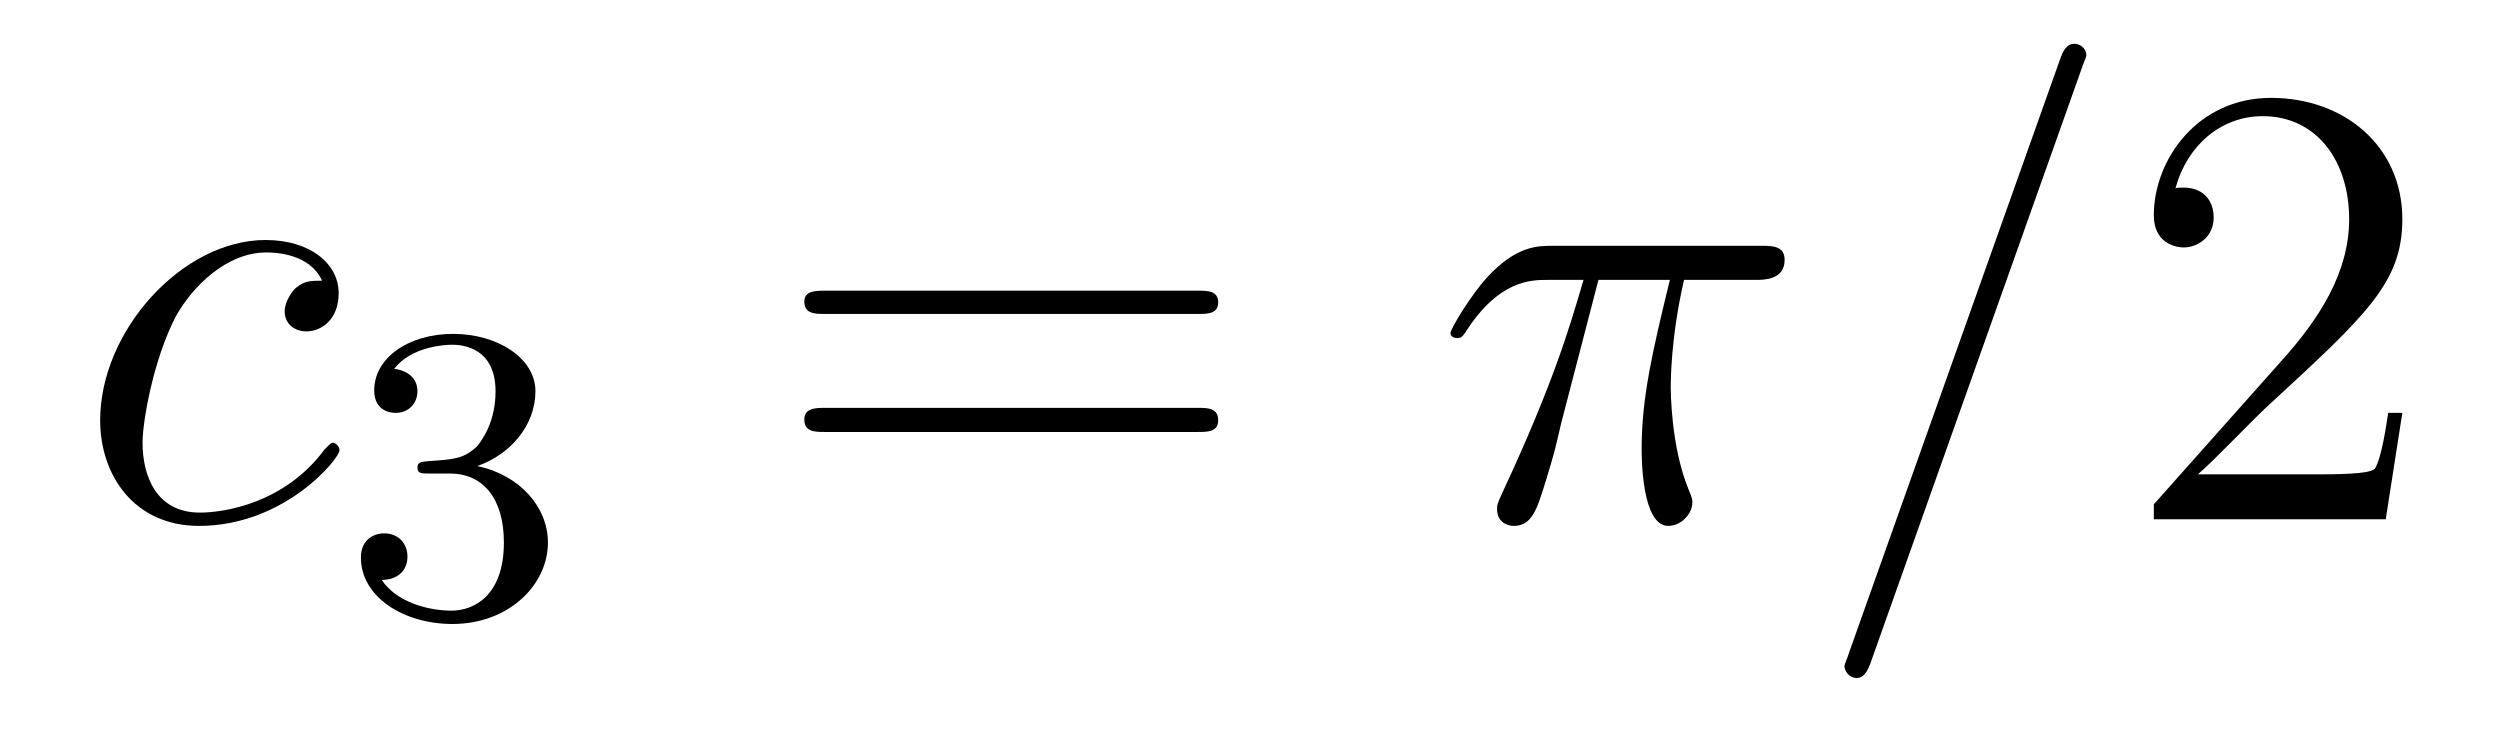 <?xml version='1.0'?>
<!-- This file was generated by dvisvgm 1.9.2 -->
<svg height='14pt' version='1.1' viewBox='0 -14 47 14' width='47pt' xmlns='http://www.w3.org/2000/svg' xmlns:xlink='http://www.w3.org/1999/xlink'>
<g id='page1'>
<g transform='matrix(1 0 0 1 -127 650)'>
<path d='M133.055 -658.723C132.836 -658.723 132.727 -658.723 132.555 -658.582C132.492 -658.52 132.352 -658.332 132.352 -658.145C132.352 -657.91 132.539 -657.77 132.758 -657.77C133.055 -657.77 133.367 -658.004 133.367 -658.488C133.367 -659.051 132.82 -659.488 131.992 -659.488C130.43 -659.488 128.883 -657.785 128.883 -656.098C128.883 -655.066 129.523 -654.113 130.742 -654.113C132.352 -654.113 133.383 -655.379 133.383 -655.535C133.383 -655.613 133.305 -655.676 133.258 -655.676C133.227 -655.676 133.211 -655.66 133.102 -655.551C132.352 -654.535 131.211 -654.363 130.758 -654.363C129.93 -654.363 129.68 -655.066 129.68 -655.676C129.68 -656.082 129.883 -657.238 130.305 -658.051C130.617 -658.613 131.258 -659.254 132.008 -659.254C132.164 -659.254 132.82 -659.238 133.055 -658.723ZM133.437 -654.238' fill-rule='evenodd'/>
<path d='M135.457 -655.098C136.082 -655.098 136.473 -654.629 136.473 -653.801C136.473 -652.801 135.91 -652.52 135.488 -652.52C135.051 -652.52 134.457 -652.676 134.176 -653.098C134.473 -653.098 134.66 -653.27 134.66 -653.535C134.66 -653.785 134.488 -653.973 134.223 -653.973C134.019 -653.973 133.785 -653.848 133.785 -653.52C133.785 -652.77 134.598 -652.269 135.504 -652.269C136.566 -652.269 137.301 -653.004 137.301 -653.801C137.301 -654.457 136.785 -655.066 135.973 -655.238C136.598 -655.457 137.066 -656.004 137.066 -656.645C137.066 -657.27 136.348 -657.723 135.519 -657.723C134.676 -657.723 134.035 -657.27 134.035 -656.66C134.035 -656.363 134.223 -656.238 134.441 -656.238C134.676 -656.238 134.848 -656.41 134.848 -656.645C134.848 -656.941 134.582 -657.051 134.41 -657.066C134.738 -657.488 135.363 -657.519 135.504 -657.519C135.707 -657.519 136.316 -657.457 136.316 -656.645C136.316 -656.082 136.082 -655.754 135.973 -655.613C135.723 -655.379 135.551 -655.363 135.066 -655.332C134.91 -655.316 134.848 -655.316 134.848 -655.207C134.848 -655.098 134.926 -655.098 135.051 -655.098H135.457ZM137.641 -652.441' fill-rule='evenodd'/>
<path d='M149.527 -658.098C149.699 -658.098 149.902 -658.098 149.902 -658.316C149.902 -658.535 149.699 -658.535 149.527 -658.535H142.512C142.34 -658.535 142.121 -658.535 142.121 -658.332C142.121 -658.098 142.324 -658.098 142.512 -658.098H149.527ZM149.527 -655.879C149.699 -655.879 149.902 -655.879 149.902 -656.098C149.902 -656.332 149.699 -656.332 149.527 -656.332H142.512C142.34 -656.332 142.121 -656.332 142.121 -656.113C142.121 -655.879 142.324 -655.879 142.512 -655.879H149.527ZM150.598 -654.238' fill-rule='evenodd'/>
<path d='M157.051 -658.738H158.394C158.066 -657.395 157.863 -656.52 157.863 -655.566C157.863 -655.41 157.863 -654.113 158.363 -654.113C158.613 -654.113 158.816 -654.348 158.816 -654.551C158.816 -654.613 158.816 -654.629 158.738 -654.816C158.41 -655.629 158.41 -656.66 158.41 -656.738S158.41 -657.66 158.66 -658.738H160.004C160.16 -658.738 160.551 -658.738 160.551 -659.113C160.551 -659.379 160.316 -659.379 160.113 -659.379H156.191C155.91 -659.379 155.504 -659.379 154.957 -658.785C154.644 -658.441 154.269 -657.816 154.269 -657.738C154.269 -657.676 154.332 -657.645 154.395 -657.645C154.488 -657.645 154.488 -657.676 154.551 -657.754C155.176 -658.738 155.785 -658.738 156.098 -658.738H156.77C156.504 -657.832 156.207 -656.801 155.238 -654.723C155.145 -654.519 155.145 -654.504 155.145 -654.426C155.145 -654.176 155.348 -654.113 155.457 -654.113C155.801 -654.113 155.895 -654.426 156.051 -654.926C156.238 -655.535 156.238 -655.566 156.348 -656.035L157.051 -658.738ZM160.555 -654.238' fill-rule='evenodd'/>
<path d='M166.145 -662.738C166.145 -662.754 166.223 -662.926 166.223 -662.957C166.223 -663.098 166.098 -663.176 166.004 -663.176C165.941 -663.176 165.832 -663.176 165.738 -662.91L161.754 -651.707C161.754 -651.691 161.676 -651.504 161.676 -651.488C161.676 -651.348 161.801 -651.254 161.895 -651.254C161.973 -651.254 162.066 -651.27 162.16 -651.519L166.145 -662.738ZM166.914 -654.238' fill-rule='evenodd'/>
<path d='M172.164 -656.238H171.898C171.867 -656.035 171.773 -655.379 171.648 -655.191C171.57 -655.082 170.883 -655.082 170.523 -655.082H168.32C168.648 -655.363 169.367 -656.129 169.68 -656.41C171.492 -658.082 172.164 -658.691 172.164 -659.879C172.164 -661.254 171.07 -662.16 169.695 -662.16C168.305 -662.16 167.492 -660.988 167.492 -659.957C167.492 -659.348 168.023 -659.348 168.055 -659.348C168.305 -659.348 168.617 -659.535 168.617 -659.91C168.617 -660.254 168.398 -660.473 168.055 -660.473C167.945 -660.473 167.93 -660.473 167.898 -660.457C168.117 -661.269 168.758 -661.816 169.539 -661.816C170.555 -661.816 171.164 -660.973 171.164 -659.879C171.164 -658.863 170.586 -657.988 169.898 -657.223L167.492 -654.519V-654.238H171.852L172.164 -656.238ZM172.793 -654.238' fill-rule='evenodd'/>
</g>
</g>
</svg>
